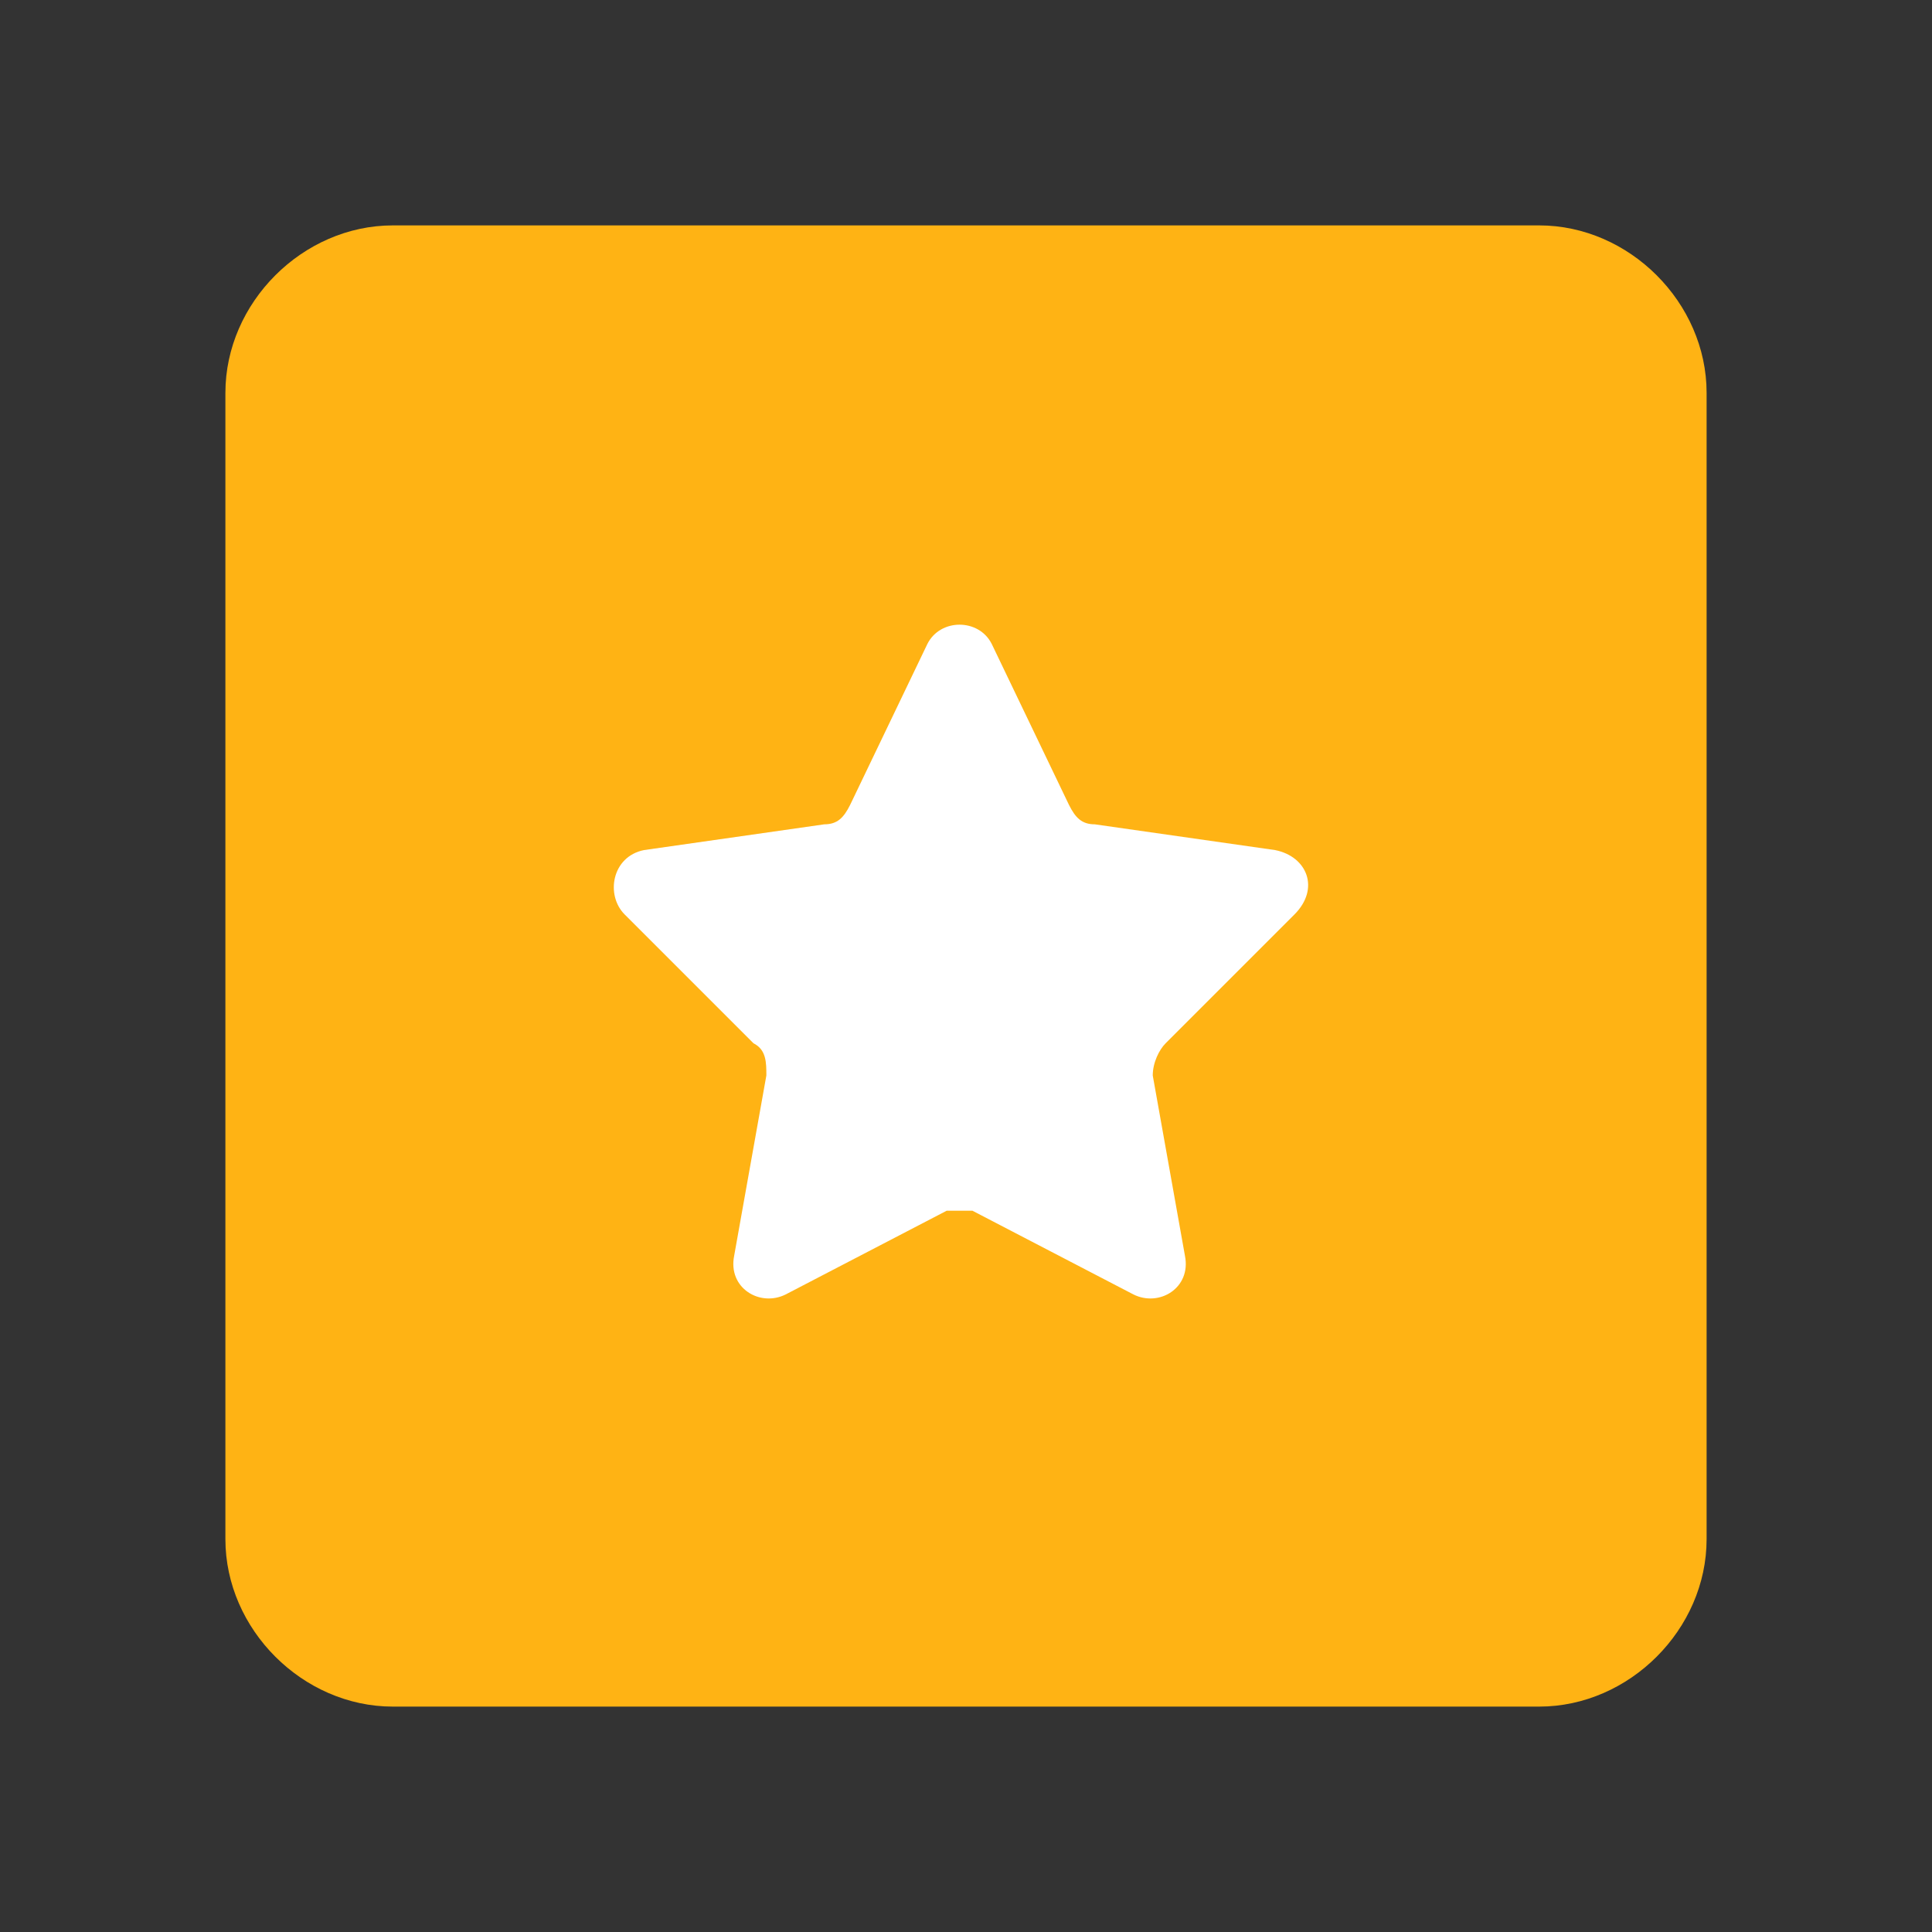 <?xml version="1.0" encoding="utf-8"?>
<!-- Generator: Adobe Illustrator 25.1.0, SVG Export Plug-In . SVG Version: 6.00 Build 0)  -->
<svg version="1.1" id="Vrstva_1" xmlns="http://www.w3.org/2000/svg" xmlns:xlink="http://www.w3.org/1999/xlink" x="0px" y="0px"
	 width="30px" height="30px" viewBox="0 0 30 30" style="enable-background:new 0 0 30 30;" xml:space="preserve">
<rect x="0" y="0" width="30" height="30" fill="#333333" stroke="none"/>
<style type="text/css">
	.st0{fill:#FFB314;}
	.st1{fill:#FFFFFF;}
</style>
<g>
	<g>
		<path class="st0" d="M23.9,26.5H6.1c-1.4,0-2.6-1.2-2.6-2.6V6.1c0-1.4,1.2-2.6,2.6-2.6h17.8c1.4,0,2.6,1.2,2.6,2.6v17.8
			C26.5,25.3,25.3,26.5,23.9,26.5z"/>
	</g>
</g>
<path class="st1" d="M14.7,18.8l-2.5,1.3c-0.4,0.2-0.9-0.1-0.8-0.6l0.5-2.8c0-0.2,0-0.4-0.2-0.5l-2-2c-0.3-0.3-0.2-0.9,0.3-1
	l2.8-0.4c0.2,0,0.3-0.1,0.4-0.3l1.2-2.5c0.2-0.4,0.8-0.4,1,0l1.2,2.5c0.1,0.2,0.2,0.3,0.4,0.3l2.8,0.4c0.5,0.1,0.7,0.6,0.3,1l-2,2
	c-0.1,0.1-0.2,0.3-0.2,0.5l0.5,2.8c0.1,0.5-0.4,0.8-0.8,0.6l-2.5-1.3C15.1,18.8,14.9,18.8,14.7,18.8z"/>
</svg>

